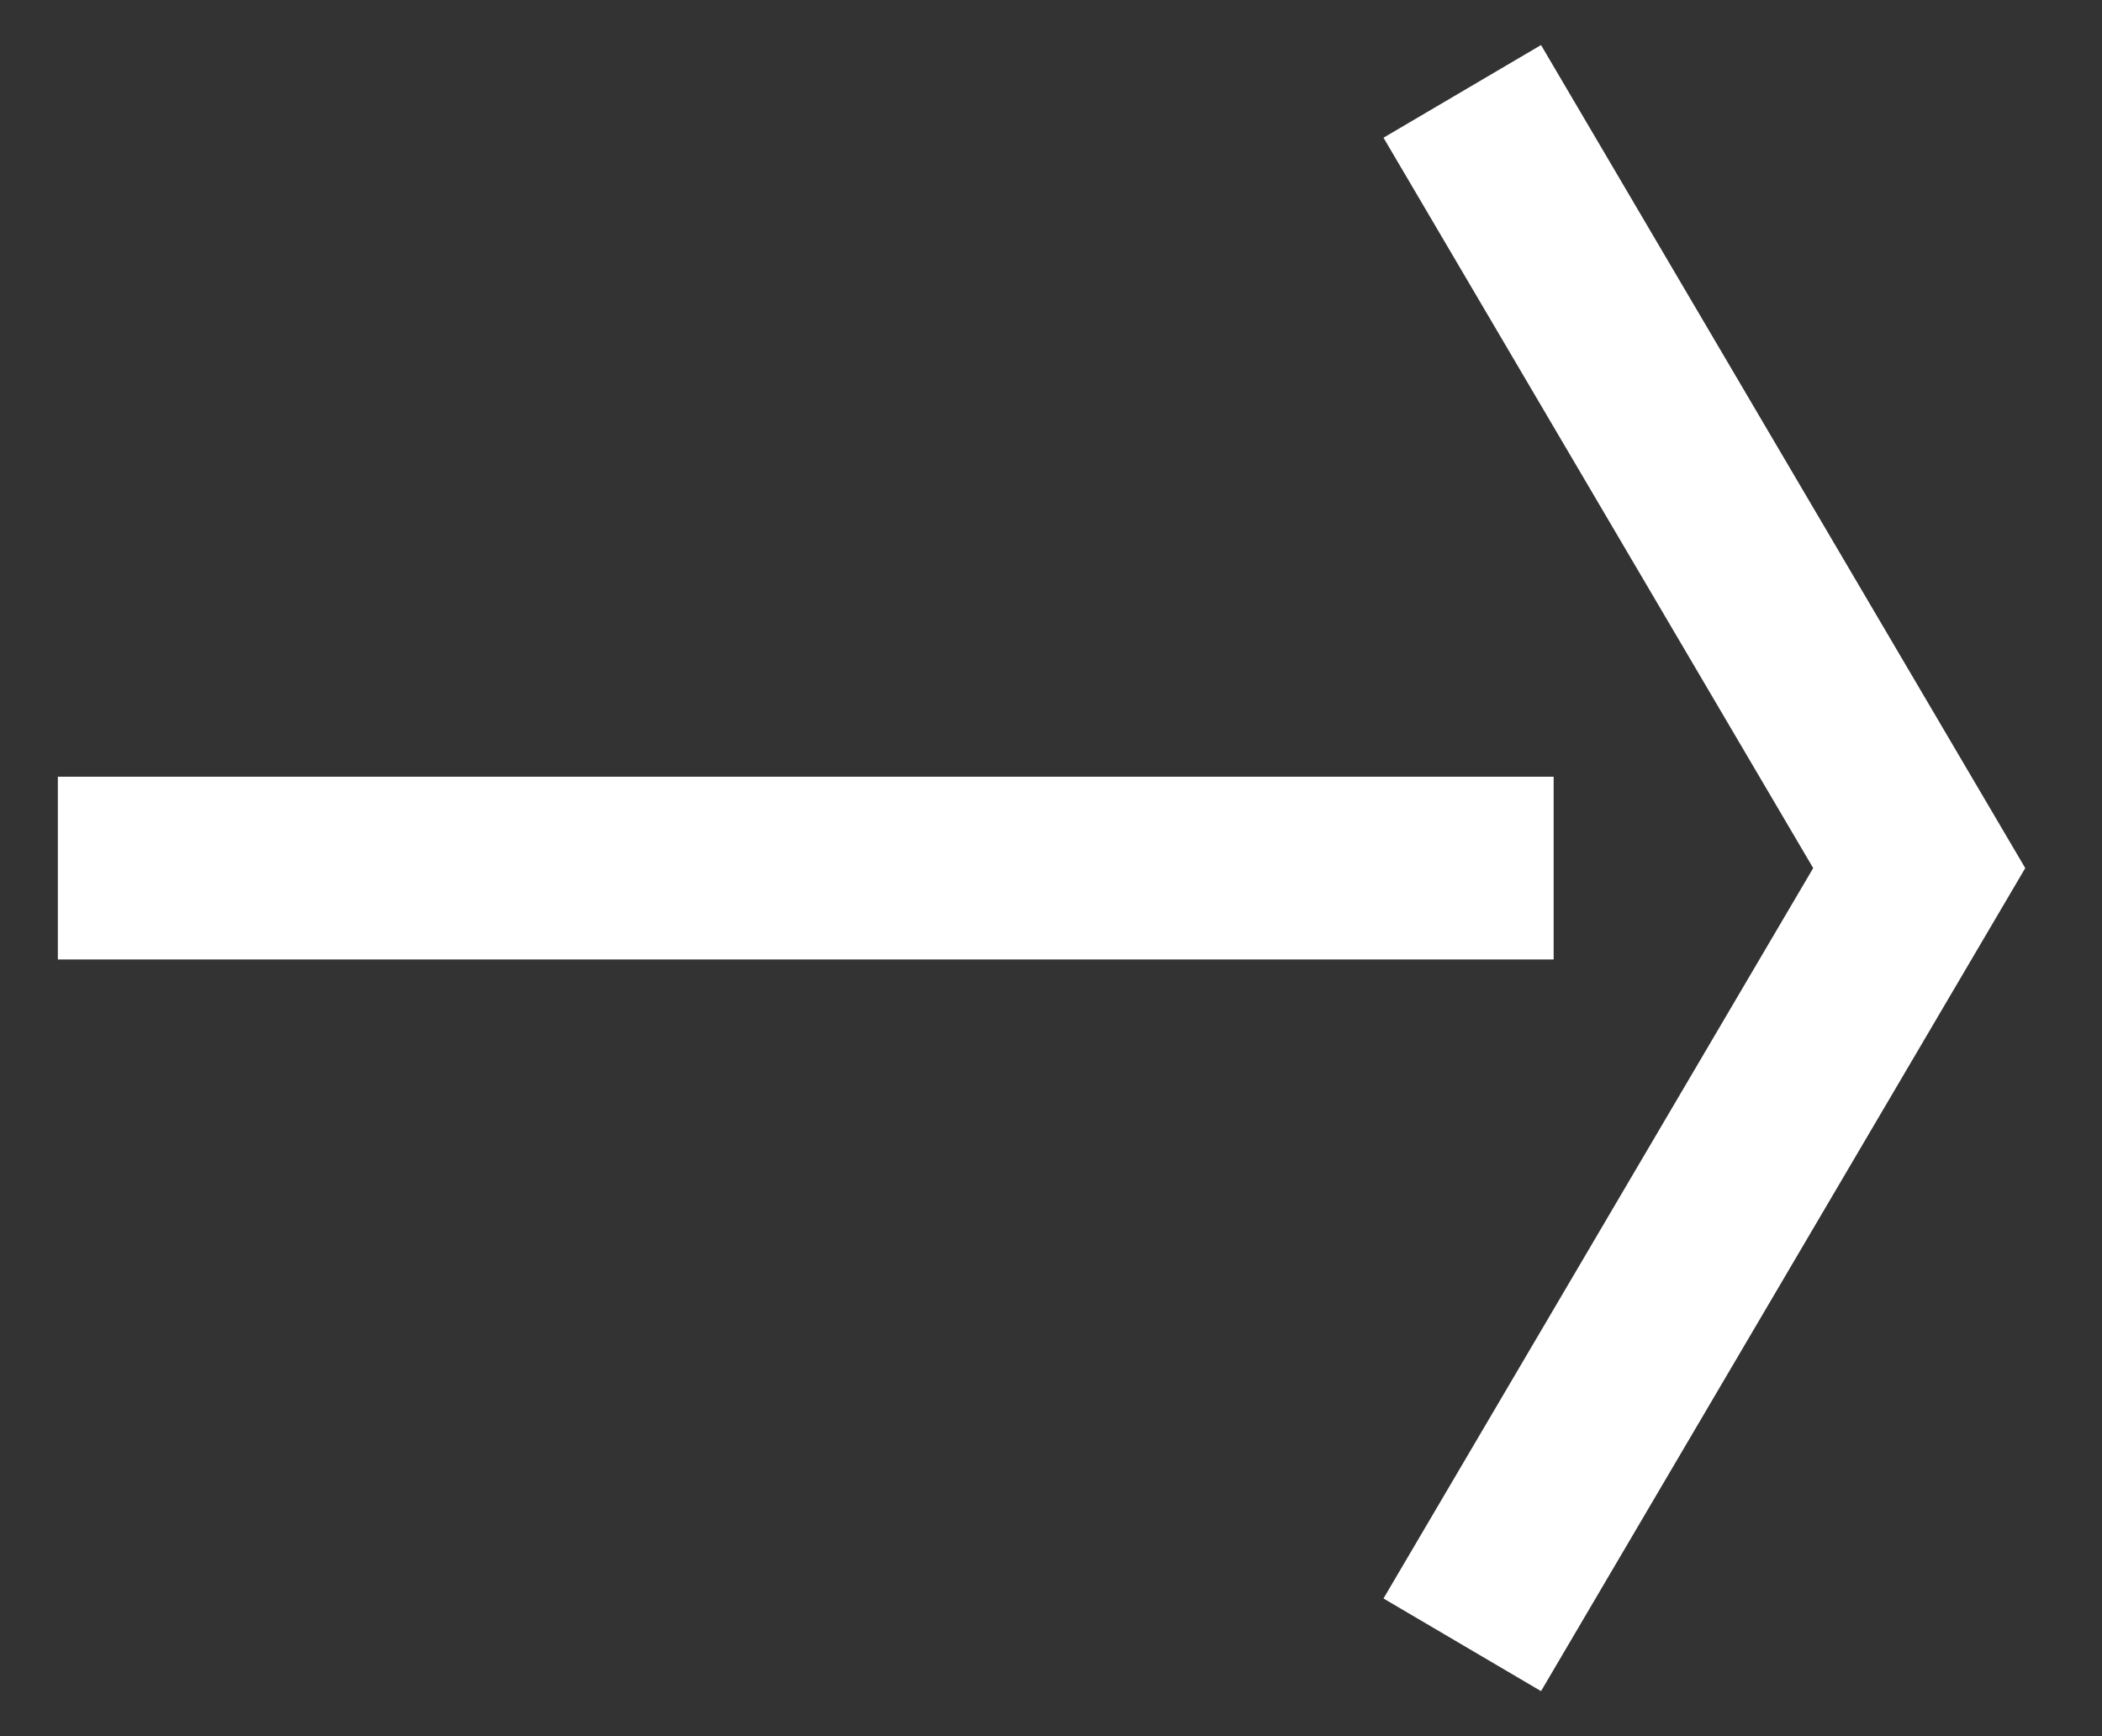 <svg width="23" height="19" xmlns="http://www.w3.org/2000/svg"><rect width="100%" height="100%" fill="#333333" stroke="none"/><g stroke-width="2" stroke="#FFF" fill="none" fill-rule="evenodd"><path d="M16 18l5-8.5L16 1"/><path d="M16 9.5H1.633" stroke-linecap="square"/></g></svg>